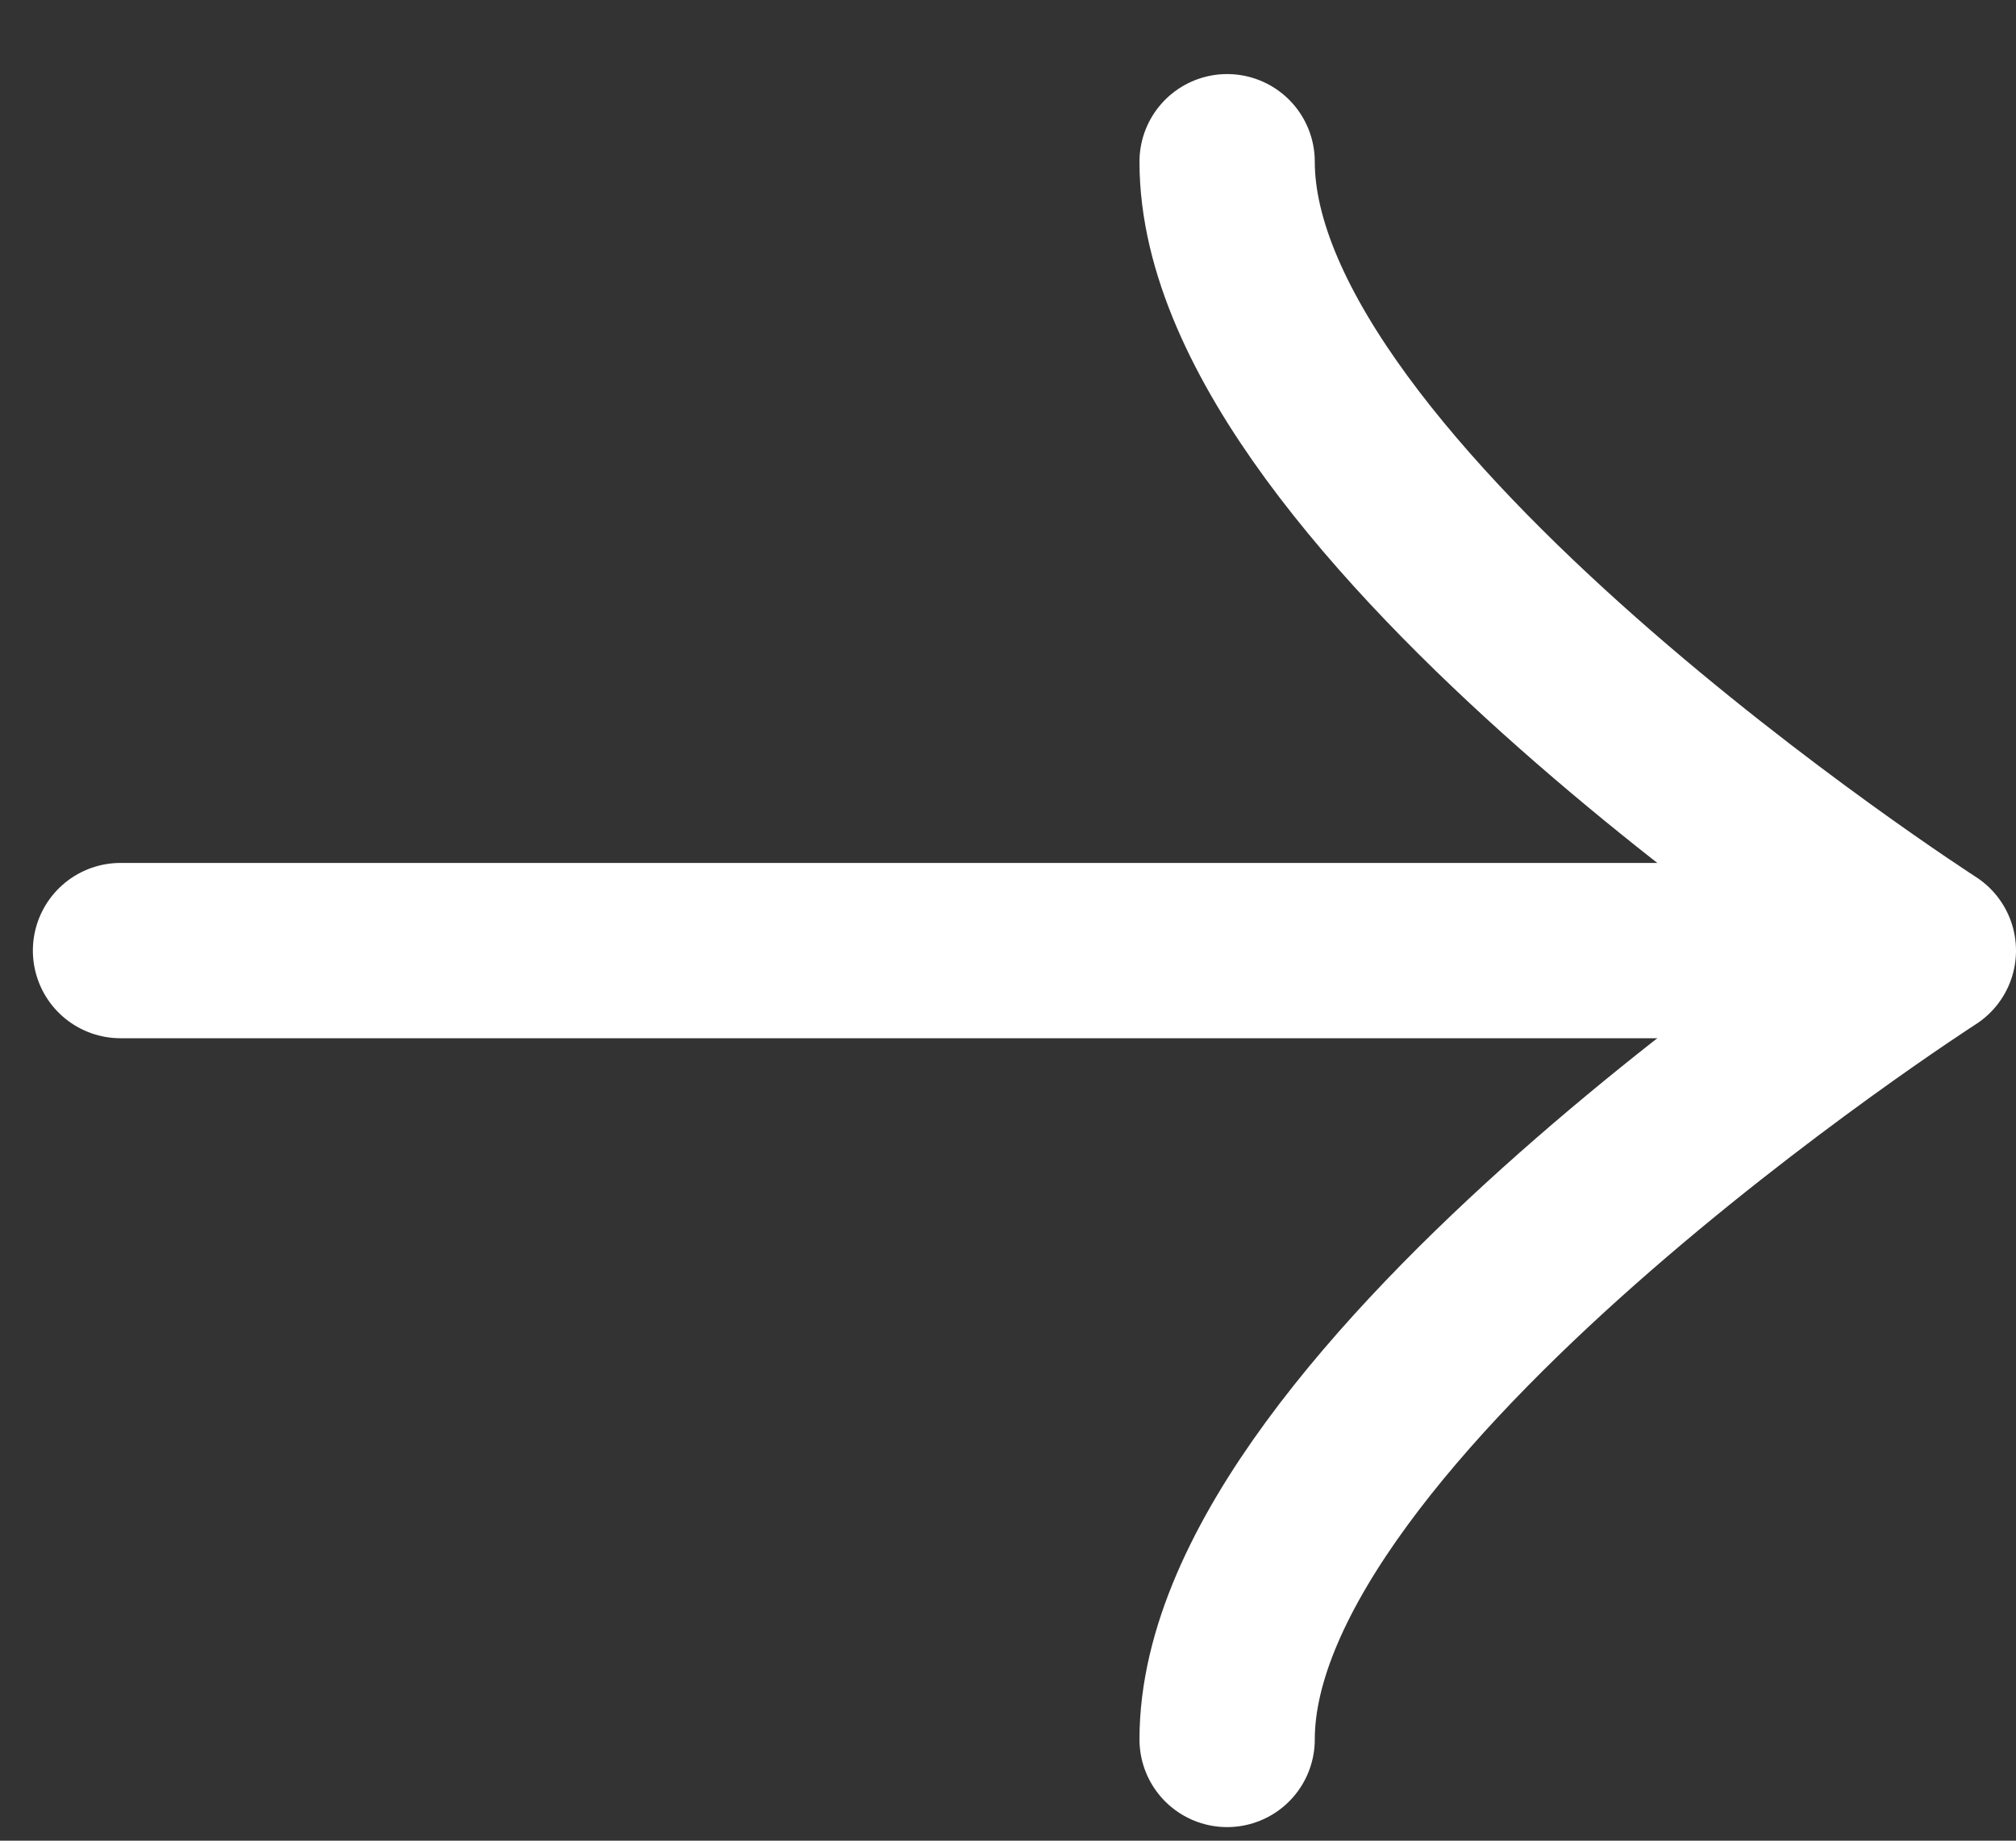 <svg width="23" height="21" viewBox="0 0 23 21" fill="none" xmlns="http://www.w3.org/2000/svg">
<rect x="0" y="0" width="23" height="21" fill="#333333" stroke="none"/>
<path d="M21.917 10.845L1.375 10.845" stroke="white" stroke-width="2" stroke-linecap="round" stroke-linejoin="round"/>
<path d="M14 19.845C14 15.988 22 10.845 22 10.845C22 10.845 14 5.702 14 1.845" stroke="white" stroke-width="2" stroke-linecap="round" stroke-linejoin="round"/>
</svg>
